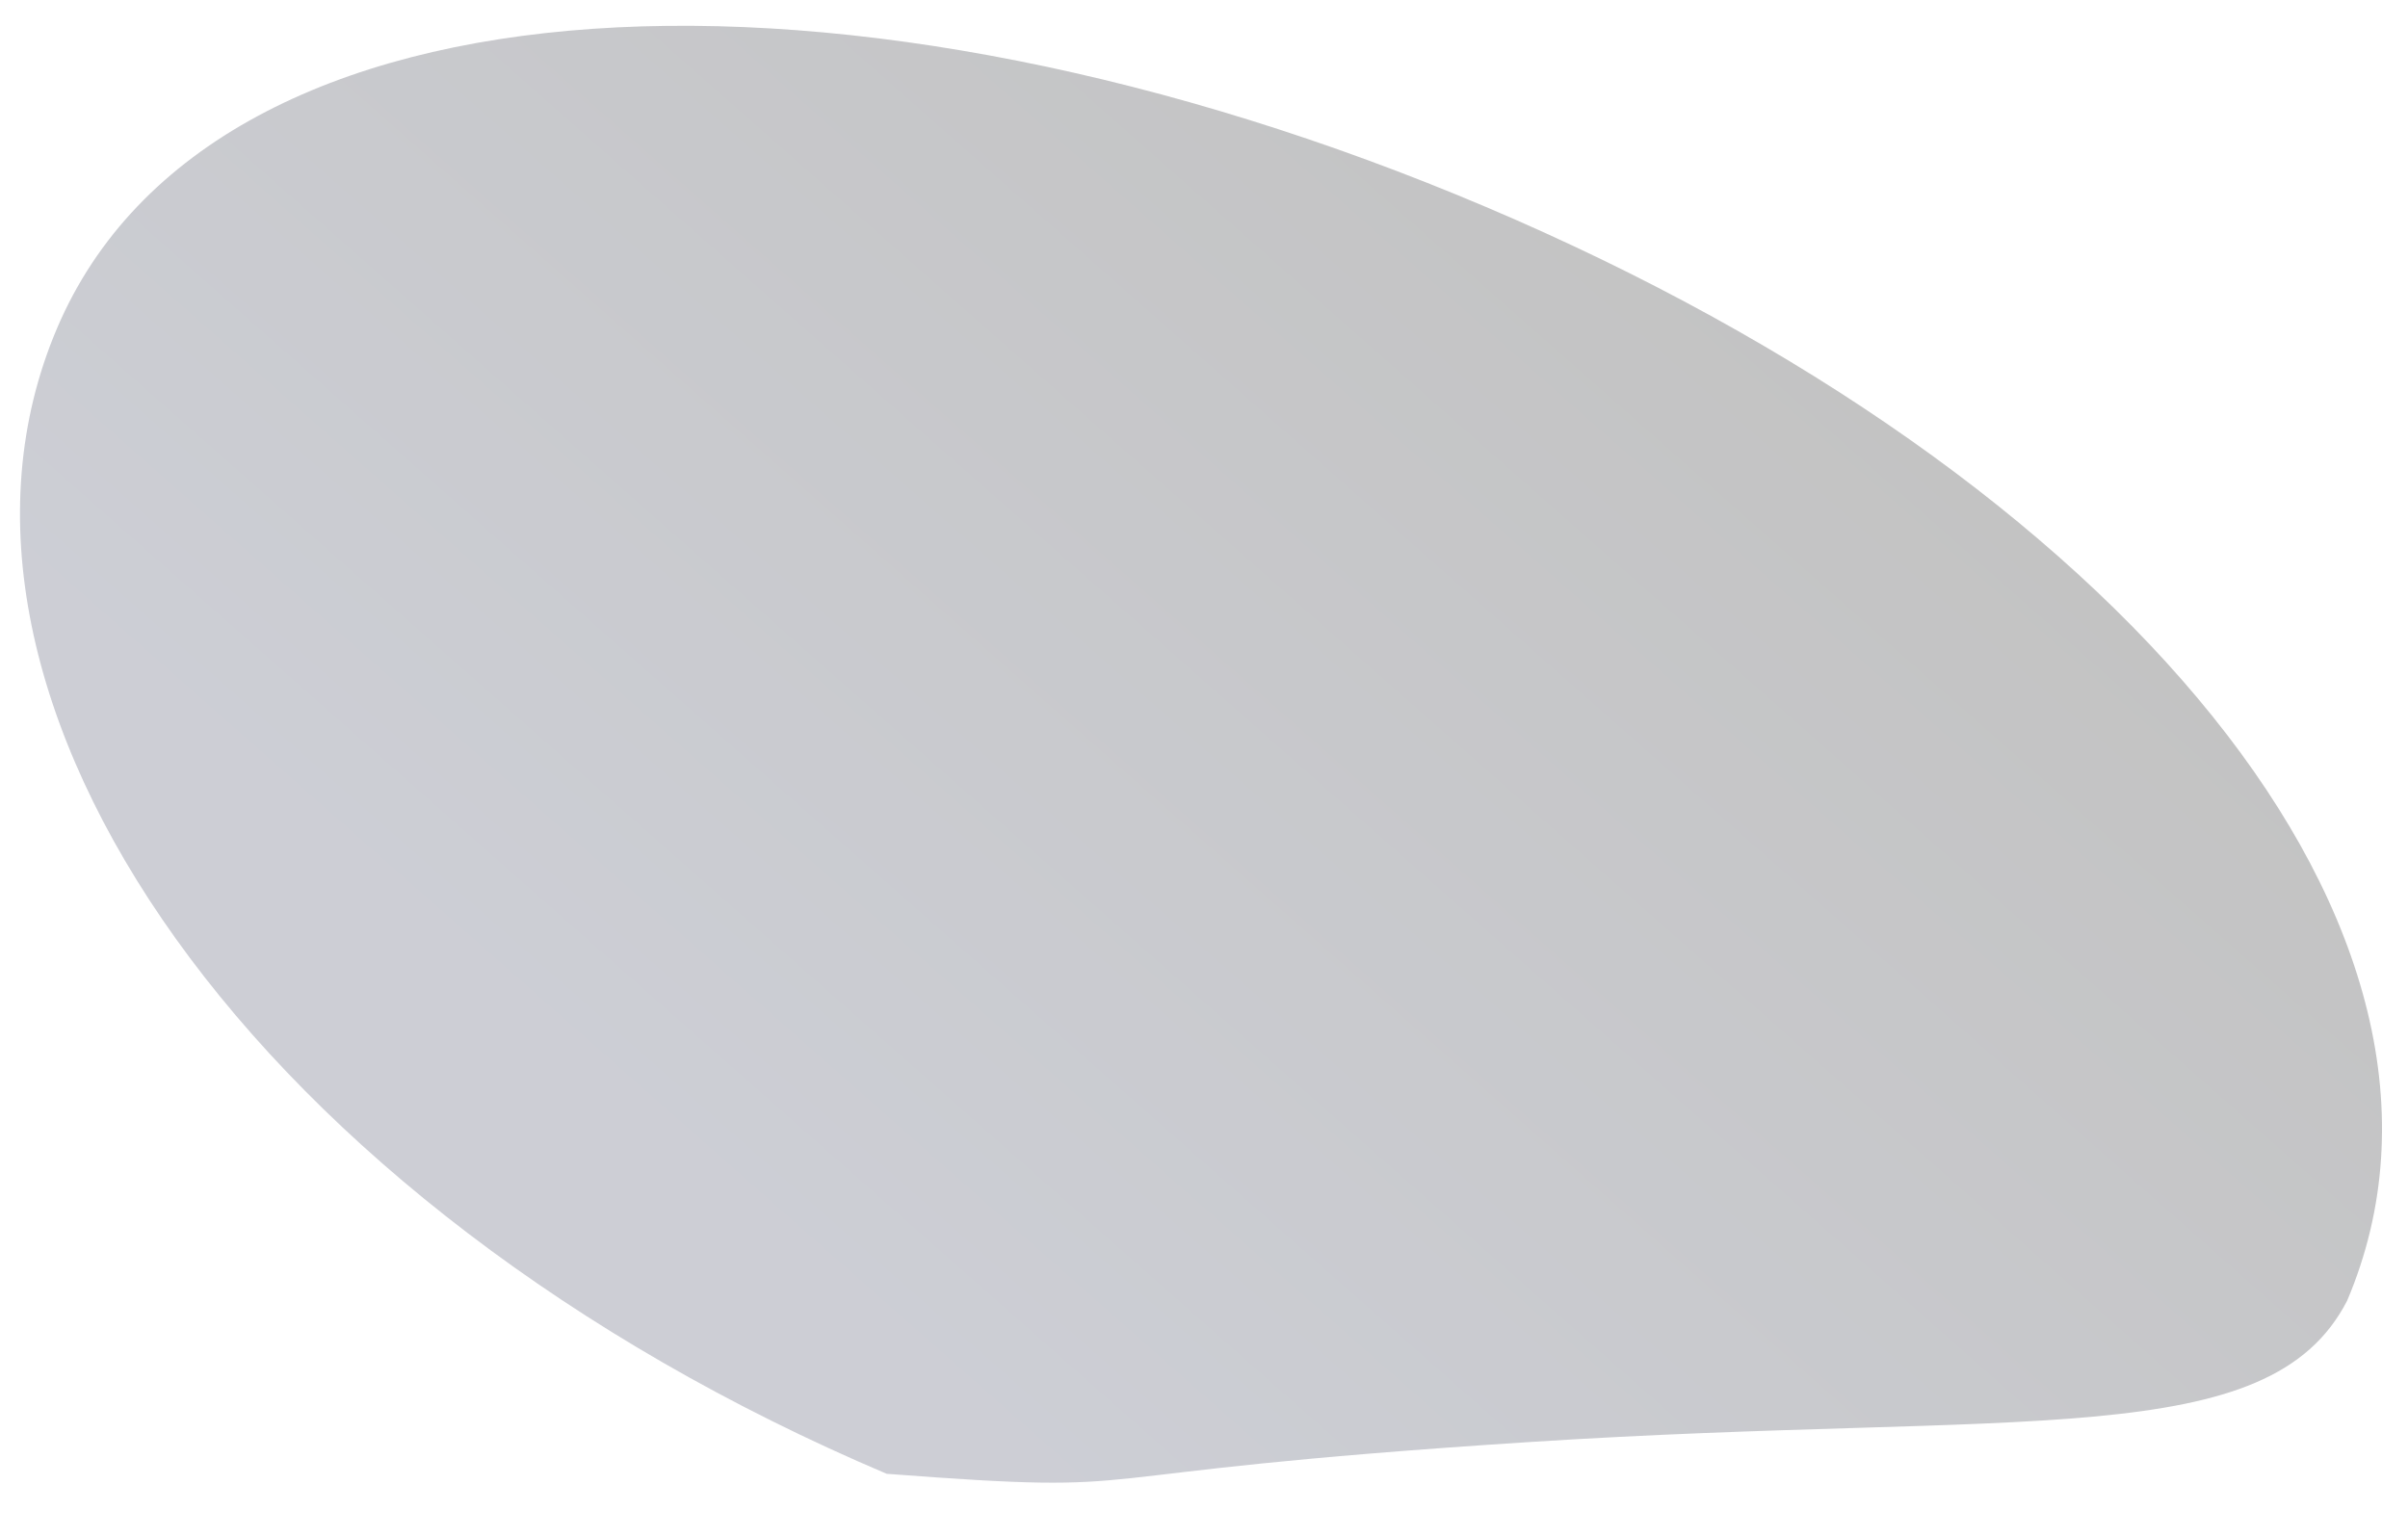 <svg xmlns="http://www.w3.org/2000/svg" xmlns:xlink="http://www.w3.org/1999/xlink" width="857" height="547" viewBox="0 0 857 547">
  <defs>
    <linearGradient id="linear-gradient" x1="0.358" y1="0.84" x2="0.794" y2="0.077" gradientUnits="objectBoundingBox">
      <stop offset="0" stop-color="#29304d"/>
      <stop offset="1"/>
    </linearGradient>
    <clipPath id="clip-Artboard_1">
      <rect width="857" height="547"/>
    </clipPath>
  </defs>
  <g id="Artboard_1" data-name="Artboard – 1" clip-path="url(#clip-Artboard_1)">
    <path id="Path_357" data-name="Path 357" d="M450.986,19.642C695.372,19.642,885,115.56,885,258.11c-4.5,60.8-91.057,81.005-248.135,159.969s-108.052,66.648-205.974,99.715C186.505,517.794,0,400.66,0,258.11S206.6,19.642,450.986,19.642Z" transform="matrix(0.921, 0.391, -0.391, 0.921, 121.173, -120.755)" opacity="0.235" fill="url(#linear-gradient)" style="mix-blend-mode: multiply;isolation: isolate"/>
  </g>
</svg>

